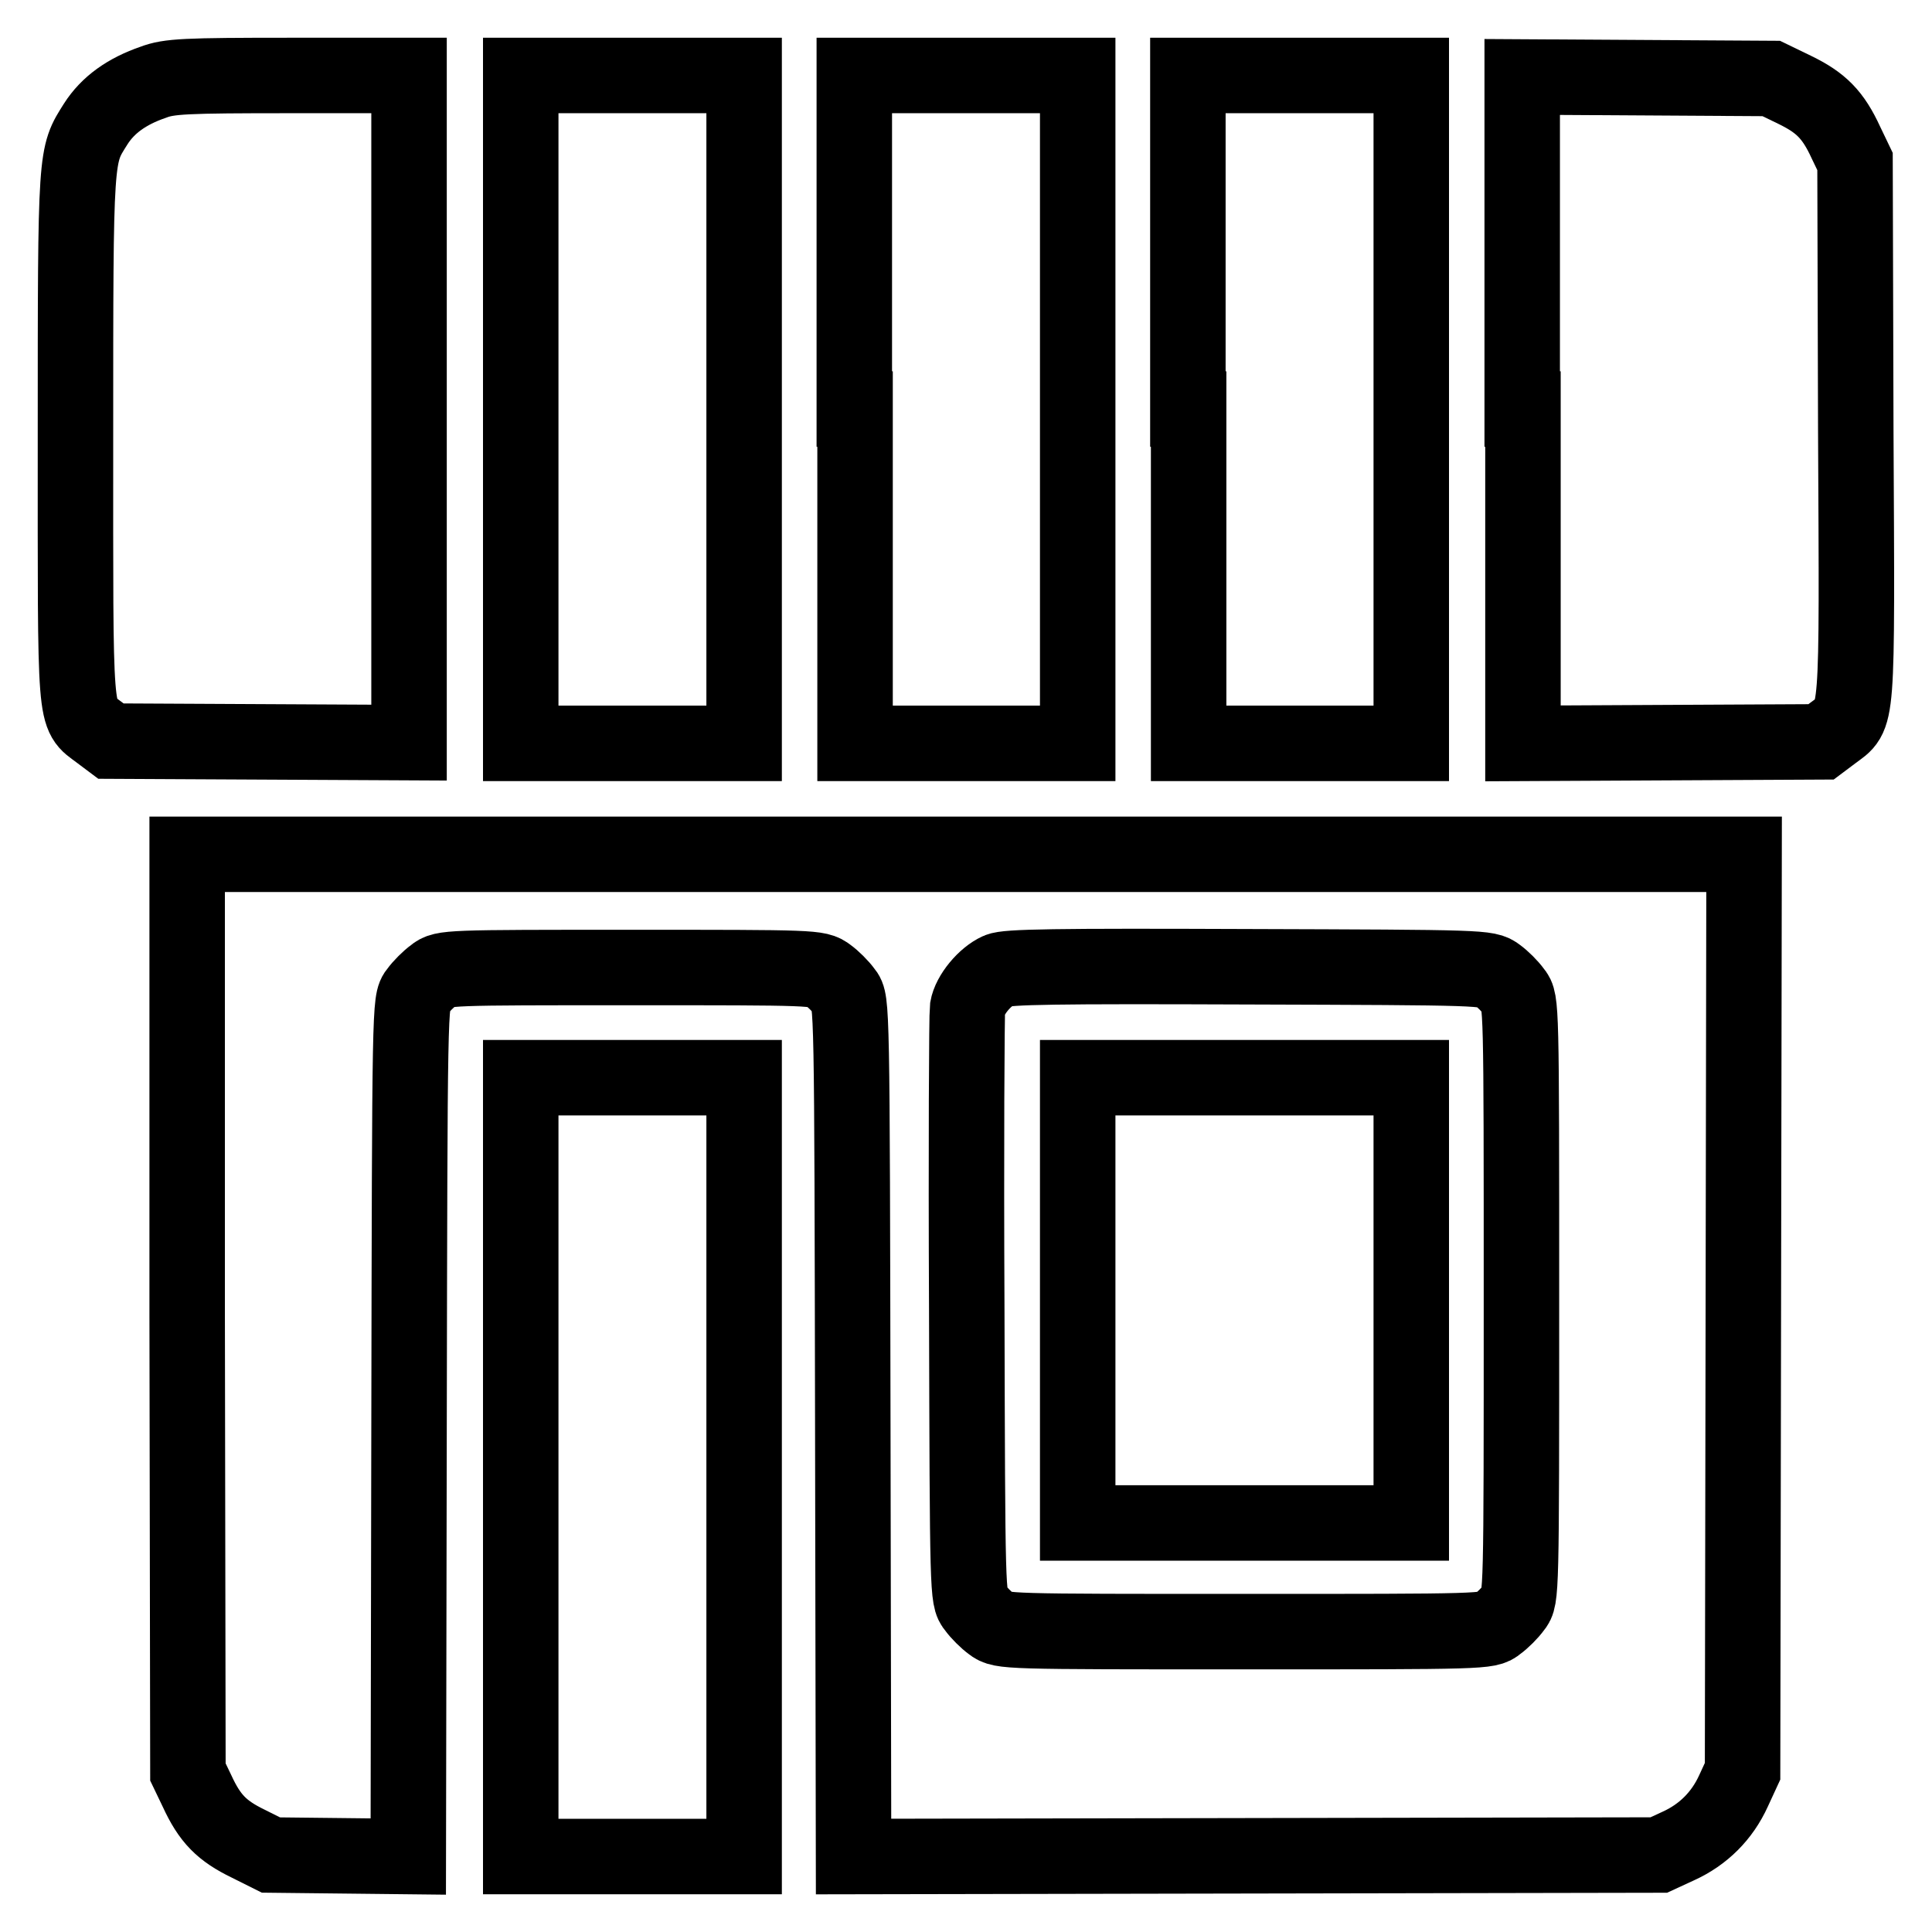 <?xml version="1.0" encoding="utf-8"?>
<!-- Svg Vector Icons : http://www.onlinewebfonts.com/icon -->
<!DOCTYPE svg PUBLIC "-//W3C//DTD SVG 1.1//EN" "http://www.w3.org/Graphics/SVG/1.1/DTD/svg11.dtd">
<svg version="1.1" xmlns="http://www.w3.org/2000/svg" xmlns:xlink="http://www.w3.org/1999/xlink" x="0px" y="0px" viewBox="0 0 256 256" enable-background="new 0 0 256 256" xml:space="preserve">
<g><g><g><path stroke-width="10" fill-opacity="0" stroke="#000000"  d="M20.3,10.9c-3.5,1.2-6,3-7.6,5.5C10,20.7,10,19.8,10,57.8c0,38.7-0.2,36.7,3.1,39.2l1.6,1.2l19.8,0.1l19.7,0.1V54.2V10H38.5C24.5,10,22.4,10.1,20.3,10.9z"/><path stroke-width="10" fill-opacity="0" stroke="#000000"  d="M69,54.2v44.3h14.8h14.8V54.2V10H83.8H69V54.2z"/><path stroke-width="10" fill-opacity="0" stroke="#000000"  d="M113.3,54.2v44.3H128h14.8V54.2V10H128h-14.8V54.2z"/><path stroke-width="10" fill-opacity="0" stroke="#000000"  d="M157.5,54.2v44.3h14.8H187V54.2V10h-14.8h-14.8V54.2z"/><path stroke-width="10" fill-opacity="0" stroke="#000000"  d="M201.8,54.2v44.3l19.7-0.1l19.8-0.1l1.6-1.2c3.3-2.5,3.2-0.4,3-40.1l-0.1-35.6l-1.2-2.5c-1.7-3.7-3.3-5.3-6.8-7l-3.1-1.5l-16.5-0.1l-16.5-0.1V54.2L201.8,54.2z"/><path stroke-width="10" fill-opacity="0" stroke="#000000"  d="M24.8,174l0.1,60.8l1.2,2.5c1.7,3.7,3.3,5.3,6.8,7l3,1.5l9.1,0.1l9.1,0.1l0.1-56.7c0.1-56.4,0.1-56.7,1.1-57.9c0.5-0.7,1.5-1.7,2.2-2.2c1.2-1,1.8-1,26.1-1c24.3,0,24.8,0,26.1,1c0.7,0.5,1.7,1.5,2.2,2.2c1,1.2,1,1.5,1.1,57.9l0.1,56.7l53.4-0.1l53.3-0.1l2.6-1.2c3.3-1.5,5.8-4,7.3-7.3l1.2-2.6l0.1-60.8l0.1-60.7H128H24.8L24.8,174z M198.4,129.2c0.7,0.5,1.7,1.5,2.2,2.2c1,1.2,1,1.6,1,40.8s0,39.6-1,40.8c-0.5,0.7-1.5,1.7-2.2,2.2c-1.2,1-1.7,1-33.5,1s-32.2,0-33.5-1c-0.7-0.5-1.7-1.5-2.2-2.2c-1-1.2-1-1.7-1.1-39.6c-0.1-21.1,0-39,0.1-39.8c0.3-1.8,2.3-4.2,4.1-5c1.1-0.5,7.4-0.6,33.1-0.5C196.6,128.2,197.1,128.2,198.4,129.2z"/><path stroke-width="10" fill-opacity="0" stroke="#000000"  d="M142.8,172.3v29.5h22.1H187v-29.5v-29.5h-22.1h-22.1V172.3z"/><path stroke-width="10" fill-opacity="0" stroke="#000000"  d="M69,194.4V246h14.8h14.8v-51.6v-51.6H83.8H69V194.4z"/></g></g></g>
</svg>